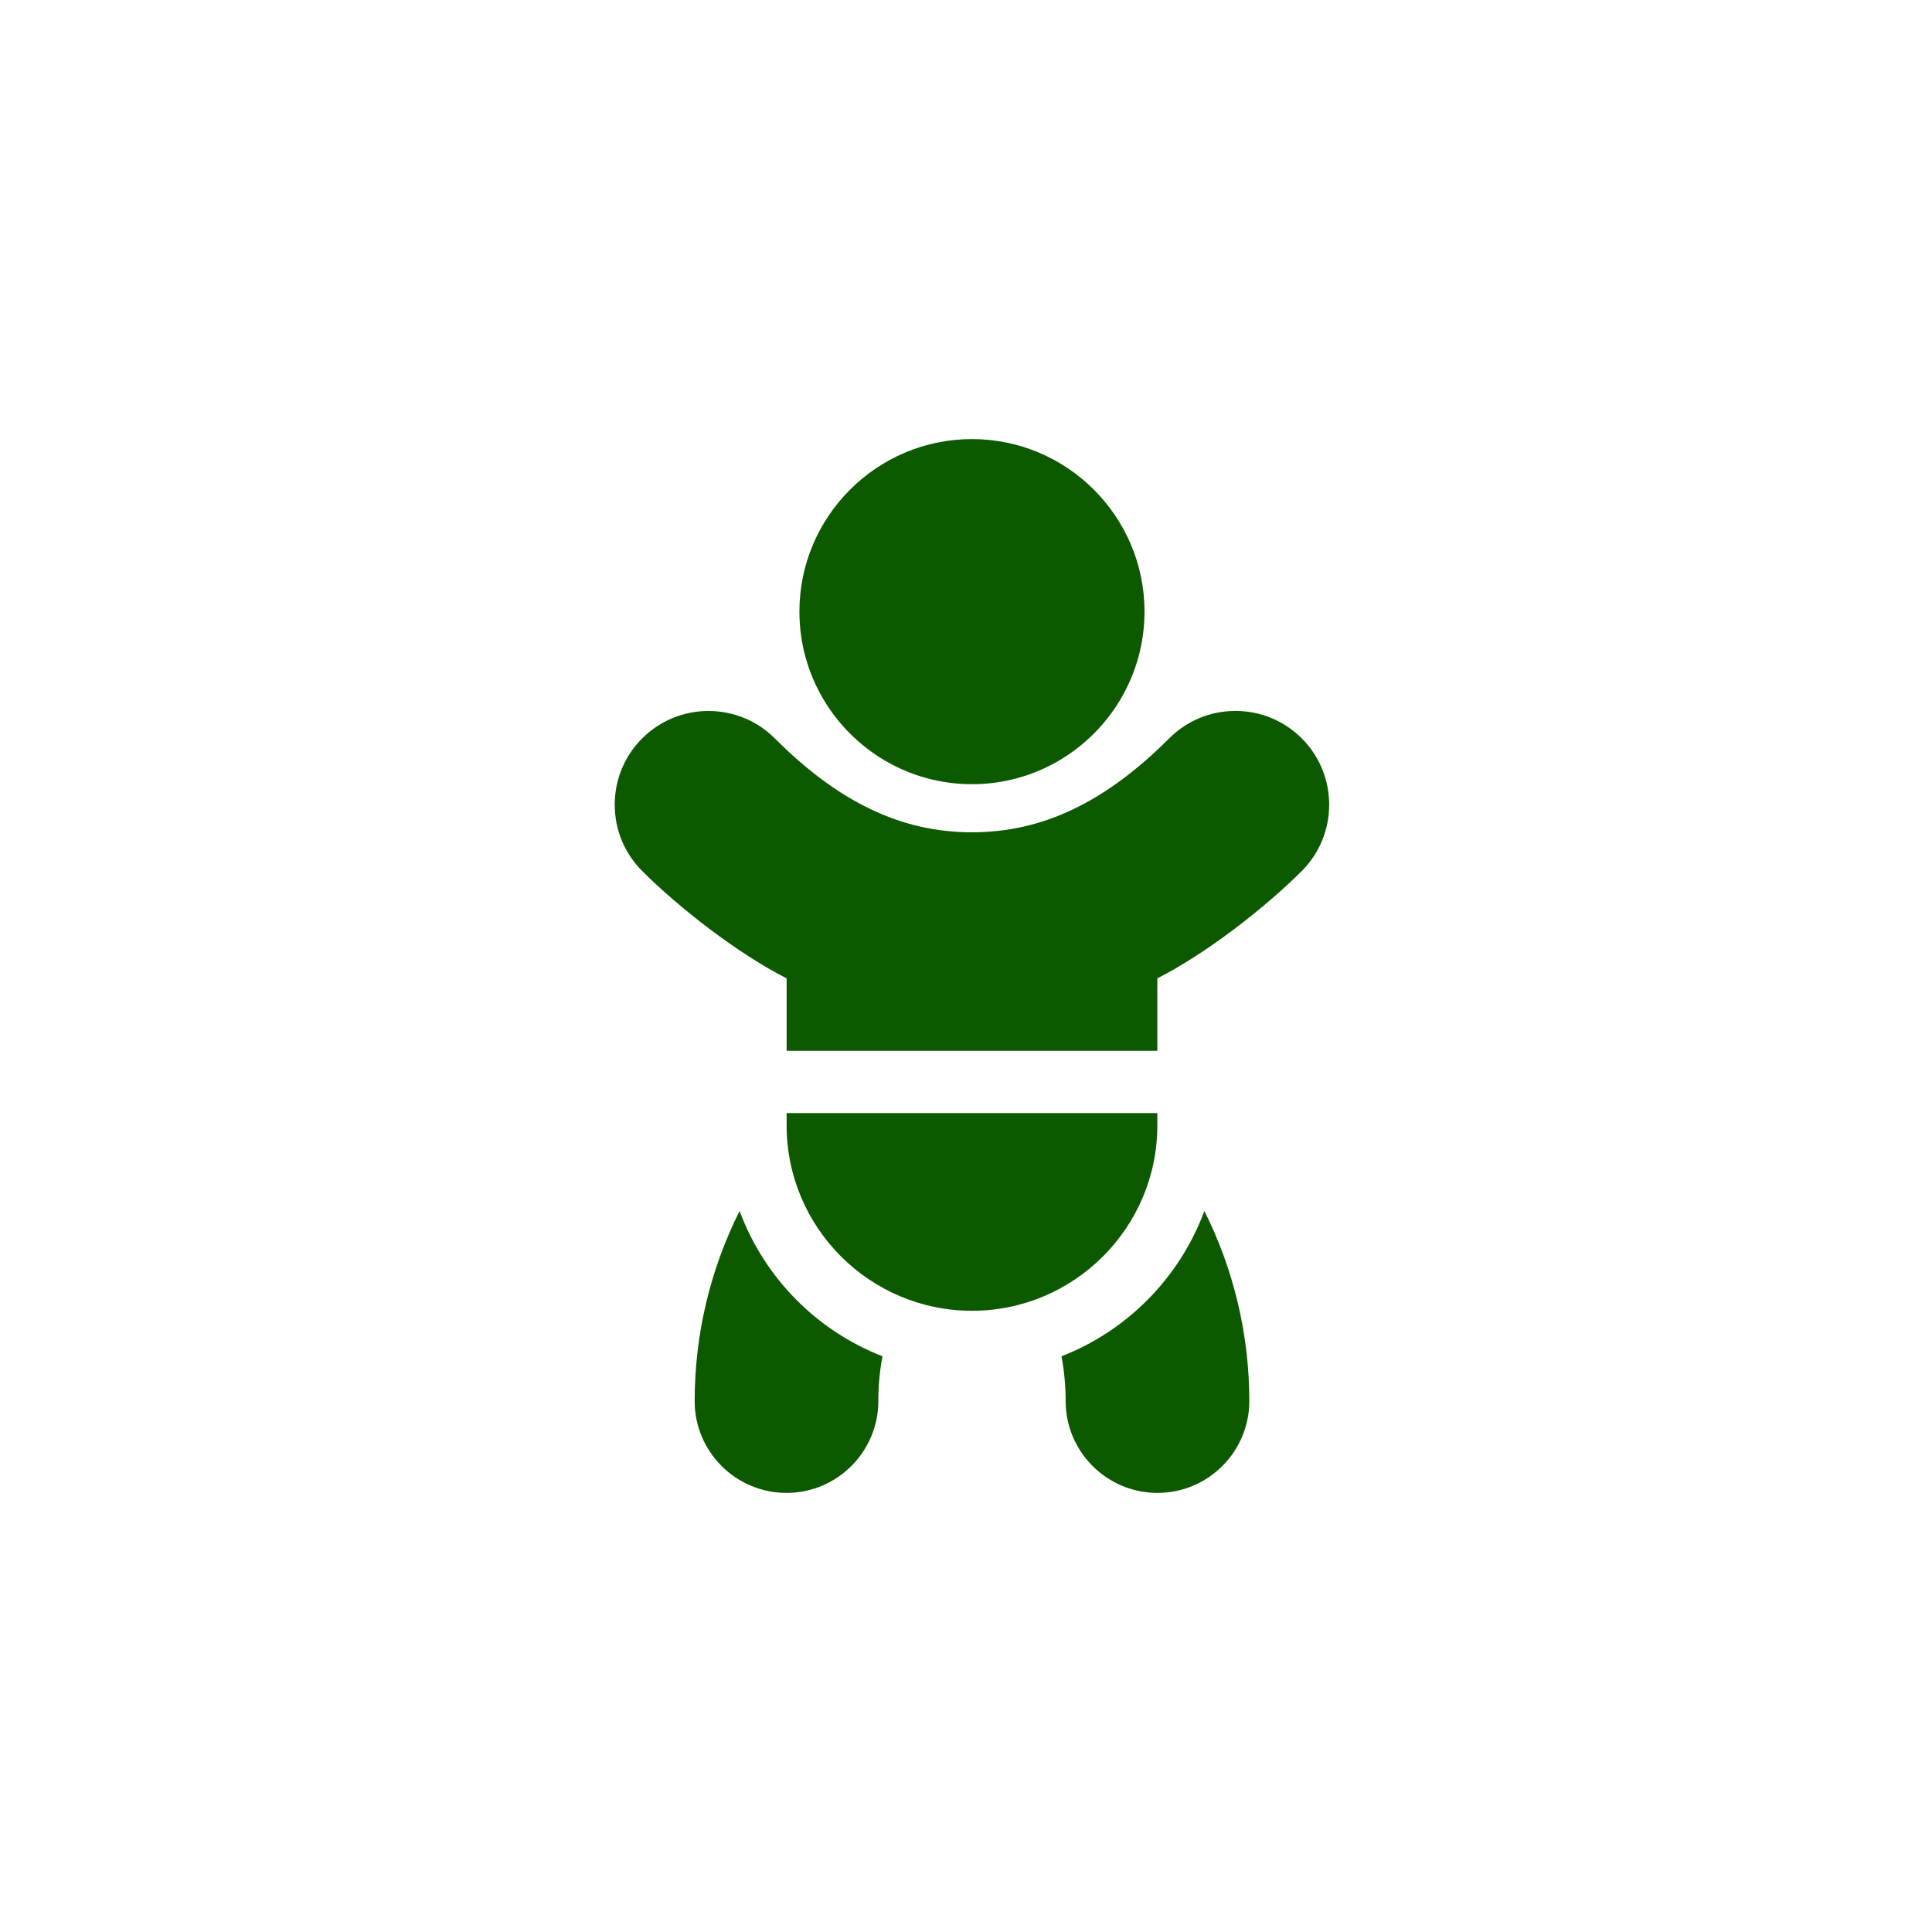 <svg width="88" height="88" viewBox="0 0 88 88" fill="none" xmlns="http://www.w3.org/2000/svg">
<path d="M33.688 55.157C32.352 57.821 31.641 60.781 31.641 63.818C31.641 66.124 33.517 68 35.824 68C38.13 68 40.006 66.124 40.006 63.817C40.006 63.125 40.07 62.443 40.195 61.777C37.19 60.608 34.806 58.186 33.688 55.157Z" fill="#0C5900"/>
<path d="M48.35 61.777C48.474 62.443 48.539 63.125 48.539 63.818C48.539 66.124 50.415 68 52.721 68C55.028 68 56.904 66.124 56.904 63.818C56.904 60.781 56.193 57.821 54.857 55.157C53.738 58.186 51.354 60.608 48.35 61.777Z" fill="#0C5900"/>
<path d="M59.294 39.673C60.959 38.008 60.959 35.298 59.294 33.633C58.487 32.826 57.414 32.382 56.273 32.382C55.133 32.382 54.06 32.826 53.254 33.633C50.335 36.55 47.482 37.91 44.272 37.91C41.063 37.91 38.209 36.55 35.291 33.633C33.626 31.967 30.916 31.967 29.251 33.633C28.444 34.439 28 35.512 28 36.653C28 37.794 28.444 38.866 29.251 39.673C30.912 41.334 33.572 43.416 35.83 44.563V47.863H52.715V44.563C54.972 43.416 57.632 41.334 59.294 39.673Z" fill="#0C5900"/>
<path d="M35.83 50.7V51.261C35.83 55.916 39.617 59.704 44.273 59.704C48.928 59.704 52.715 55.916 52.715 51.261V50.7H35.83Z" fill="#0C5900"/>
<path d="M44.272 35.719C47.167 35.719 49.699 34.145 51.063 31.808C51.741 30.647 52.131 29.299 52.131 27.86C52.131 23.526 48.605 20 44.272 20C39.938 20 36.412 23.526 36.412 27.86C36.412 29.299 36.803 30.647 37.48 31.808C38.844 34.145 41.377 35.719 44.272 35.719Z" fill="#0C5900"/>
</svg>
